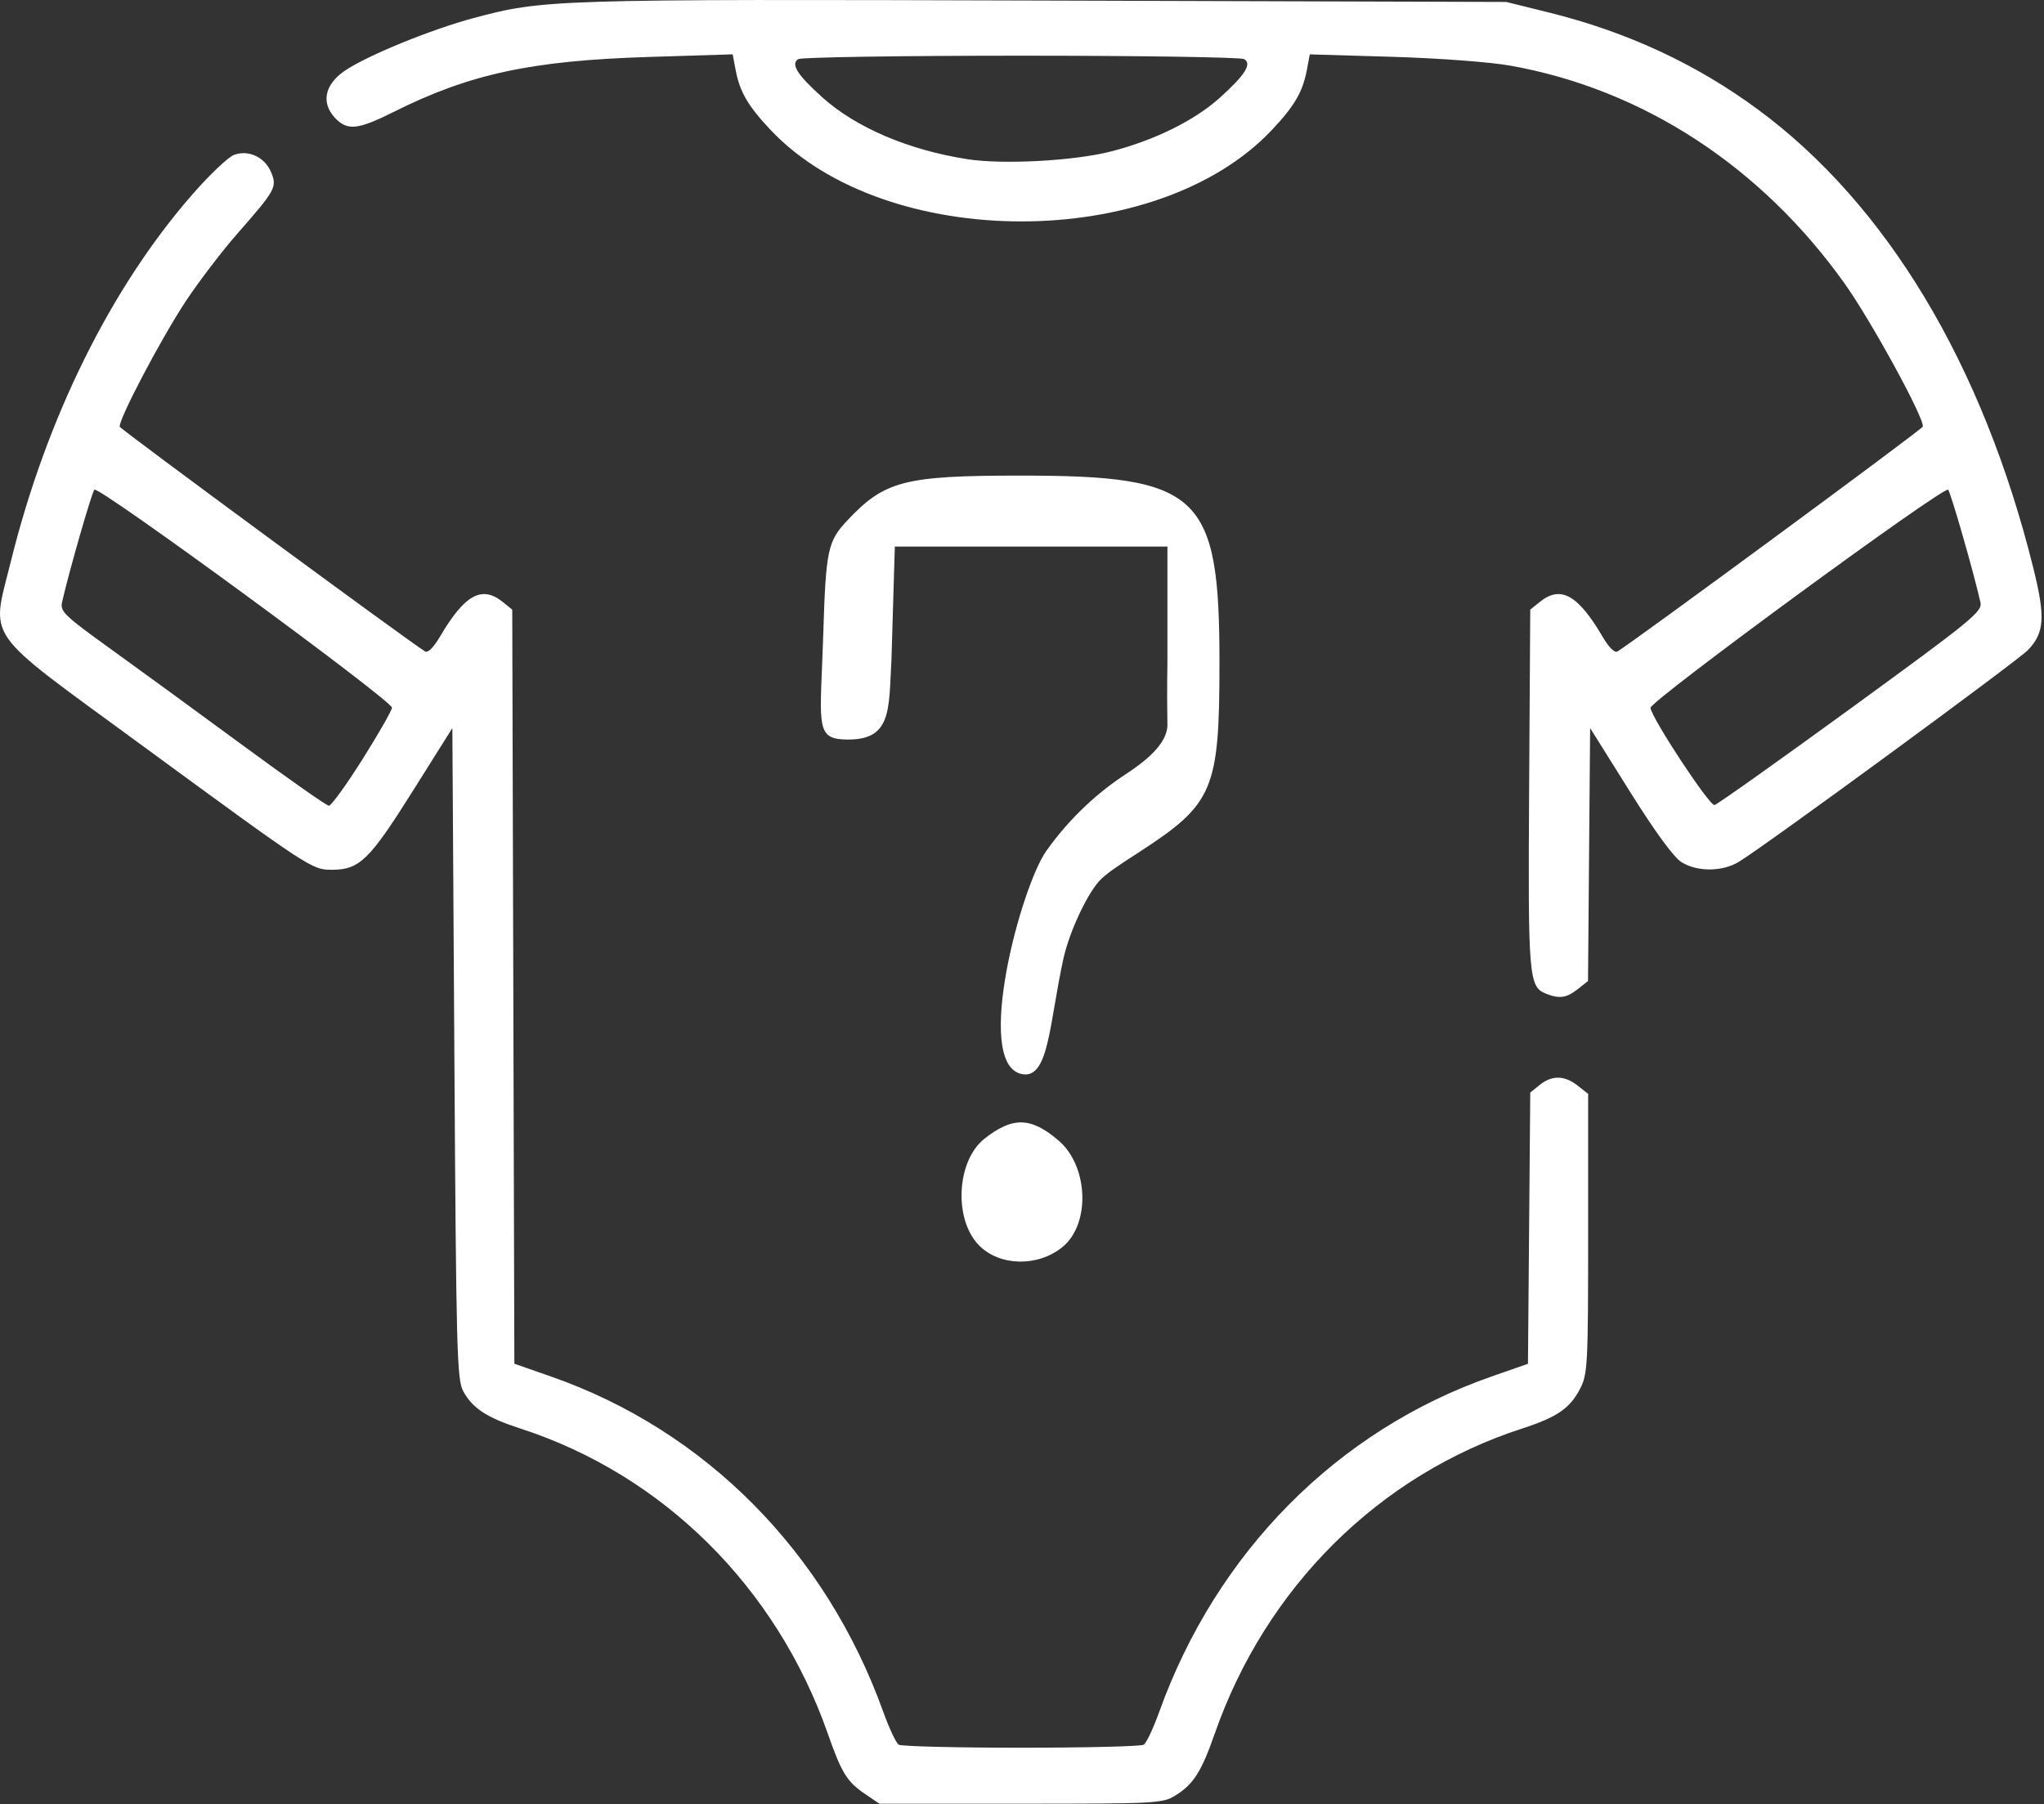 <?xml version="1.0" encoding="UTF-8" standalone="no"?><!DOCTYPE svg PUBLIC "-//W3C//DTD SVG 1.1//EN" "http://www.w3.org/Graphics/SVG/1.1/DTD/svg11.dtd"><svg width="100%" height="100%" viewBox="0 0 384 339" version="1.1" xmlns="http://www.w3.org/2000/svg" xmlns:xlink="http://www.w3.org/1999/xlink" xml:space="preserve" xmlns:serif="http://www.serif.com/" style="fill-rule:evenodd;clip-rule:evenodd;stroke-linejoin:round;stroke-miterlimit:2;"><rect x="0" y="0" width="384" height="339" fill="#333333" stroke="none"/><g id="Calque-1" serif:id="Calque 1"><path id="path4529" d="M162.531,337.124c-3.413,-2.319 -4.419,-3.945 -6.998,-11.307c-9.65,-27.553 -30.928,-48.679 -57.8,-57.386c-6.258,-2.028 -8.947,-3.783 -10.699,-6.985c-1.195,-2.186 -1.331,-7.334 -1.676,-63.504l-0.375,-61.125l-7.5,11.932c-8.092,12.874 -9.955,14.686 -15.102,14.69c-3.79,0.003 -3.897,-0.066 -36.273,-23.789c-29.602,-21.691 -27.784,-19.116 -24.081,-34.101c6.67,-26.993 18.803,-51.518 34.18,-69.088c3.18,-3.633 6.658,-6.939 7.73,-7.346c2.719,-1.034 5.813,0.402 6.991,3.245c1.159,2.798 0.858,3.345 -6.36,11.571c-2.842,3.237 -7.18,8.924 -9.642,12.636c-4.662,7.03 -12.816,22.548 -12.42,23.637c0.183,0.506 54.276,40.319 57.343,42.206c0.535,0.329 1.608,-0.733 2.806,-2.777c4.626,-7.893 7.881,-9.687 11.808,-6.507l1.77,1.434l0.398,141.702l6.884,2.404c28.989,10.123 51.621,32.97 62.419,63.01c1.109,3.085 2.417,5.864 2.908,6.176c0.49,0.312 10.848,0.567 23.016,0.567c12.169,0 22.527,-0.255 23.017,-0.567c0.49,-0.312 1.799,-3.091 2.908,-6.176c10.784,-30.01 33.45,-52.894 62.401,-63.004l6.868,-2.398l0.431,-50.966l1.771,-1.433c2.294,-1.856 4.665,-1.816 7.128,0.122l1.976,1.554l0,26.226c0,24.645 -0.089,26.4 -1.483,29.132c-1.889,3.704 -4.347,5.402 -10.892,7.522c-26.908,8.719 -48.188,29.85 -57.79,57.386c-2.479,7.107 -3.992,9.482 -7.374,11.572c-2.417,1.494 -3.52,1.553 -29.062,1.553l-26.55,0l-2.676,-1.818Zm-94.465,-194.392c3.018,-4.791 5.528,-9.173 5.577,-9.739c0.112,-1.277 -55.126,-41.76 -55.91,-40.976c-0.488,0.488 -4.832,15.614 -6.081,21.175c-0.38,1.693 0.489,2.53 8.957,8.625c5.159,3.713 16.353,11.882 24.877,18.153c8.523,6.272 15.856,11.419 16.295,11.438c0.438,0.02 3.266,-3.885 6.285,-8.676Zm222.349,43.981c-3.216,-1.3 -3.364,-3.117 -3.142,-38.548l0.21,-33.606l1.771,-1.433c3.927,-3.179 7.182,-1.386 11.808,6.507c1.19,2.031 2.274,3.107 2.805,2.785c3.142,-1.902 57.164,-41.685 57.359,-42.24c0.46,-1.312 -9.68,-19.885 -14.703,-26.928c-15.702,-22.018 -37.888,-36.475 -62.79,-40.915c-3.811,-0.68 -13.479,-1.403 -22.208,-1.66l-15.458,-0.457l-0.544,2.899c-0.779,4.154 -2.334,6.816 -6.651,11.38c-21.592,22.83 -72.452,22.813 -94.058,-0.032c-4.288,-4.534 -5.843,-7.2 -6.622,-11.352l-0.544,-2.902l-15.832,0.495c-22.033,0.689 -33.595,3.185 -47.879,10.335c-6.736,3.372 -8.69,3.569 -11.002,1.108c-2.647,-2.818 -1.946,-6.261 1.798,-8.828c4.135,-2.836 16.2,-7.776 24.25,-9.93c13.148,-3.519 14.68,-3.566 107,-3.288l87,0.263l8.054,1.997c14.62,3.625 27.643,9.669 39.2,18.193c24.2,17.85 42.226,47.855 51.746,86.134c2.302,9.26 2.117,12.192 -0.977,15.444c-1.952,2.05 -49.264,36.725 -54.299,39.794c-3.105,1.893 -7.763,1.942 -10.762,0.113c-1.485,-0.905 -4.907,-5.576 -9.75,-13.309l-7.462,-11.915l-0.198,23.767l-0.198,23.766l-1.965,1.546c-2.096,1.648 -3.444,1.833 -5.957,0.817l0,0Zm57.343,-53.646c22.828,-16.62 24.69,-18.143 24.303,-19.875c-1.21,-5.427 -5.586,-20.683 -6.071,-21.168c-0.773,-0.773 -56.029,39.73 -55.917,40.988c0.169,1.892 11.093,18.481 12.03,18.268c0.514,-0.117 12.058,-8.313 25.655,-18.213Zm-139.025,-104.609c8.167,-2.096 15.712,-5.826 20.459,-10.115c4.752,-4.295 6.02,-6.307 4.556,-7.235c-0.558,-0.353 -19.409,-0.643 -41.89,-0.643c-22.481,0 -41.331,0.29 -41.89,0.643c-1.463,0.928 -0.192,2.947 4.527,7.19c6.321,5.683 16.194,9.893 27.238,11.615c6.705,1.045 20.062,0.325 27,-1.455Z" style="fill:#fff;fill-rule:nonzero;"/><path id="path837" d="M183.98,234.074c-4.858,-4.858 -4.314,-15.943 0.988,-20.114c5.296,-4.165 8.746,-4.072 13.919,0.378c5.622,4.836 5.999,15.72 0.693,20.017c-4.603,3.727 -11.72,3.598 -15.6,-0.281l0,0Zm7.791,-32.286c-8.811,-2.257 0.029,-35.173 4.806,-41.902c4.634,-6.527 10.03,-11.208 14.854,-14.366c3.424,-2.241 7.962,-5.651 7.889,-9.406c-0.121,-6.21 -0,-11.702 -0,-11.702l-0,-21.701l-51.212,-0l-0.626,21.079c-0.553,9.779 0.192,15.612 -9.097,15.155c-5.343,-0.263 -4.228,-3.435 -3.71,-20.106c0.477,-15.379 0.845,-17.125 4.41,-20.937c7.089,-7.578 10.746,-8.531 32.752,-8.531c33.612,0 37.269,3.455 37.26,35.193c-0.006,23.914 -1.111,26.508 -15.158,35.603c-3.459,2.239 -5.64,3.663 -7.062,5.011c-2.39,2.267 -5.954,9.748 -7.109,15.017c-2.702,12.331 -2.698,22.951 -7.997,21.593Z" style="fill:#fff;fill-rule:nonzero;"/></g></svg>